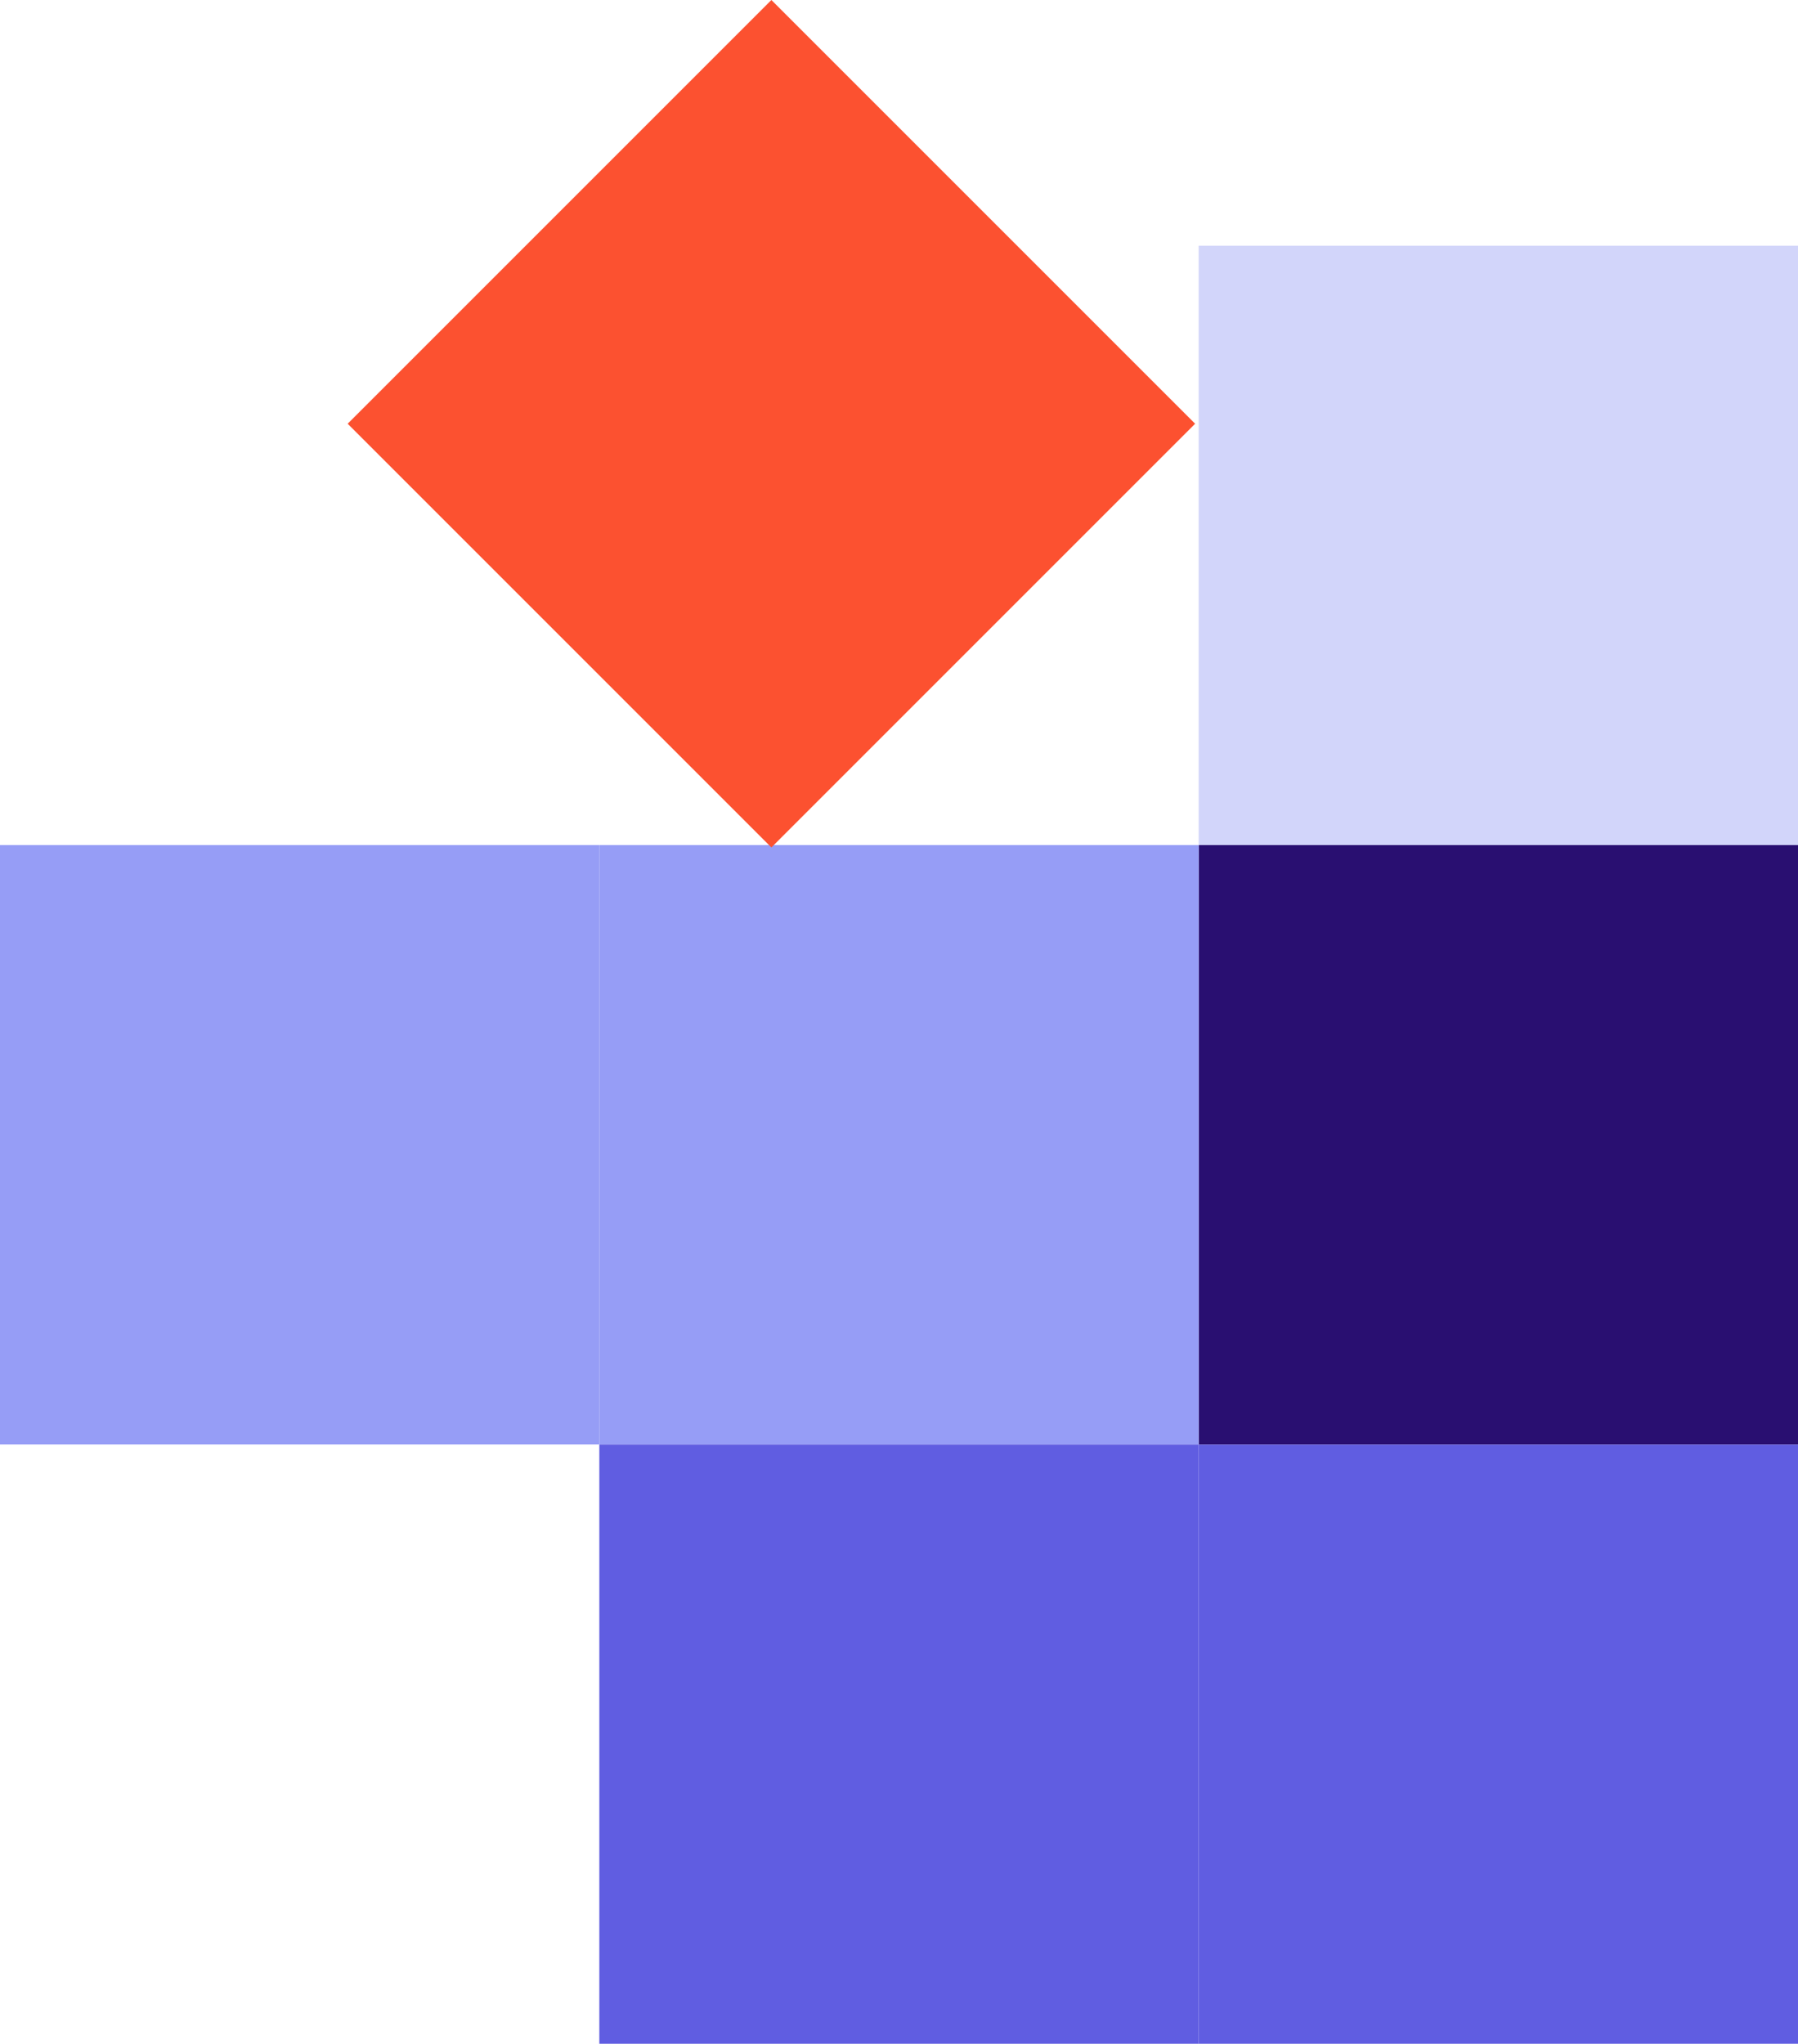 <?xml version="1.0" encoding="UTF-8"?>
<svg xmlns="http://www.w3.org/2000/svg" fill="none" height="341" viewBox="0 0 300 341" width="300">
  <path d="m200 241h100v100h-100z" fill="#605de1"></path>
  <path d="m200 141h100v100h-100z" fill="#290f71"></path>
  <path d="m200 41h100v100h-100z" fill="#d2d5fa"></path>
  <path d="m100 141h100v100h-100z" fill="#969df6"></path>
  <path d="m0 141h100v100h-100z" fill="#969df6"></path>
  <path d="m100 241h100v100h-100z" fill="#605de1"></path>
  <path d="m0 0h100v100h-100z" fill="#fc5130" transform="matrix(.707 .707 -.707 .707 128.71 0)"></path>
</svg>
